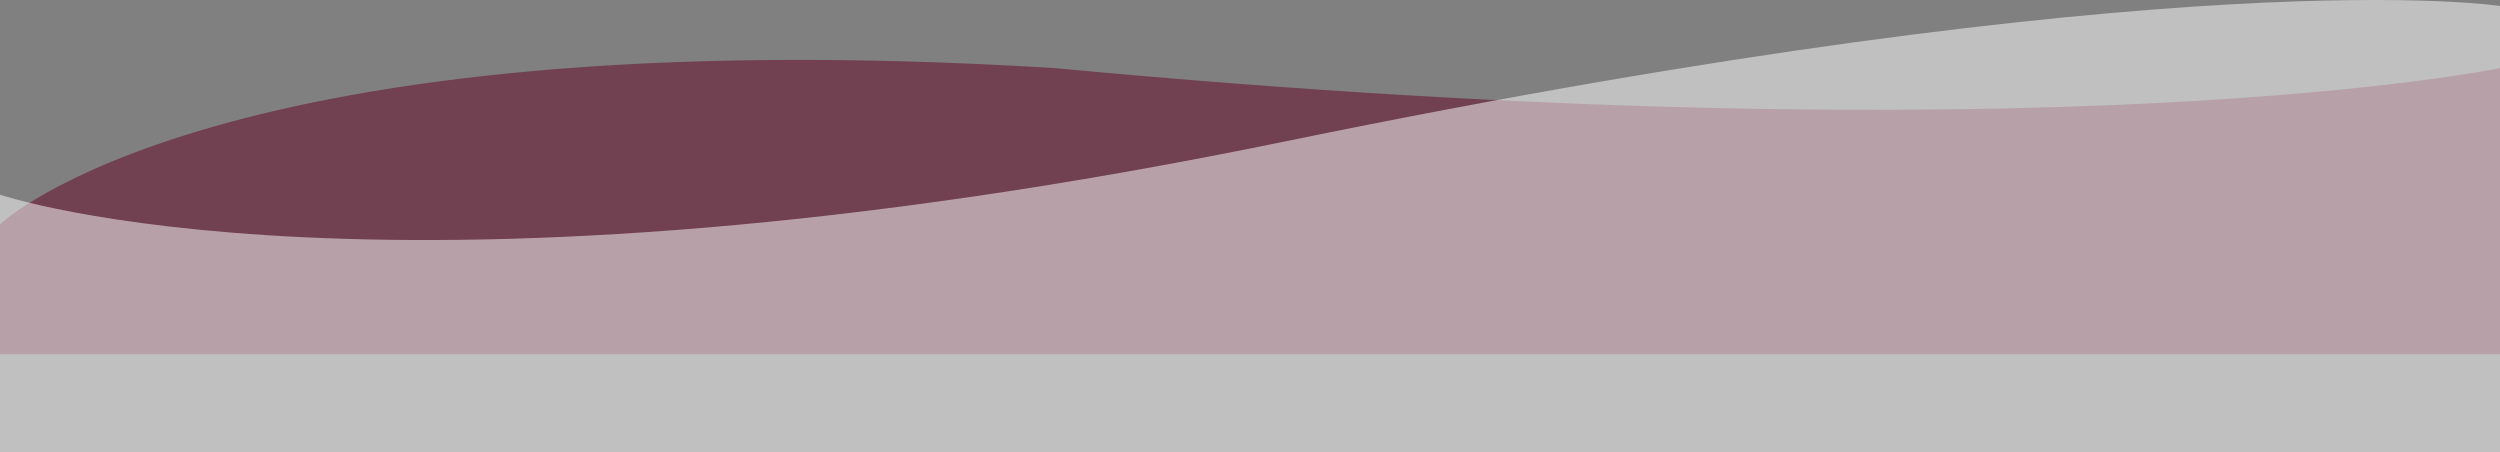 <svg xmlns="http://www.w3.org/2000/svg" width="1920" height="347.453" viewBox="0 0 1920 347.453">
  <rect x="0" y="0" width="1920" height="347.453" fill="#808080" stroke="none"/>
  <path id="Path_292" data-name="Path 292" d="M5424,812.94s165.551-159.5,810.141-119.94C7000.322,765.1,7344,693,7344,693V912.734H5424Z" transform="translate(-5424.002 -640.693)" fill="#620023" opacity="0.5"/>
  <path id="Path_291" data-name="Path 291" d="M5429.356,714.828s296.859,100.922,987.078-40.961,932.922-103.992,932.922-103.992v342.86h-1920Z" transform="translate(-5429.356 -565.282)" fill="#fff" opacity="0.503"/>
</svg>
